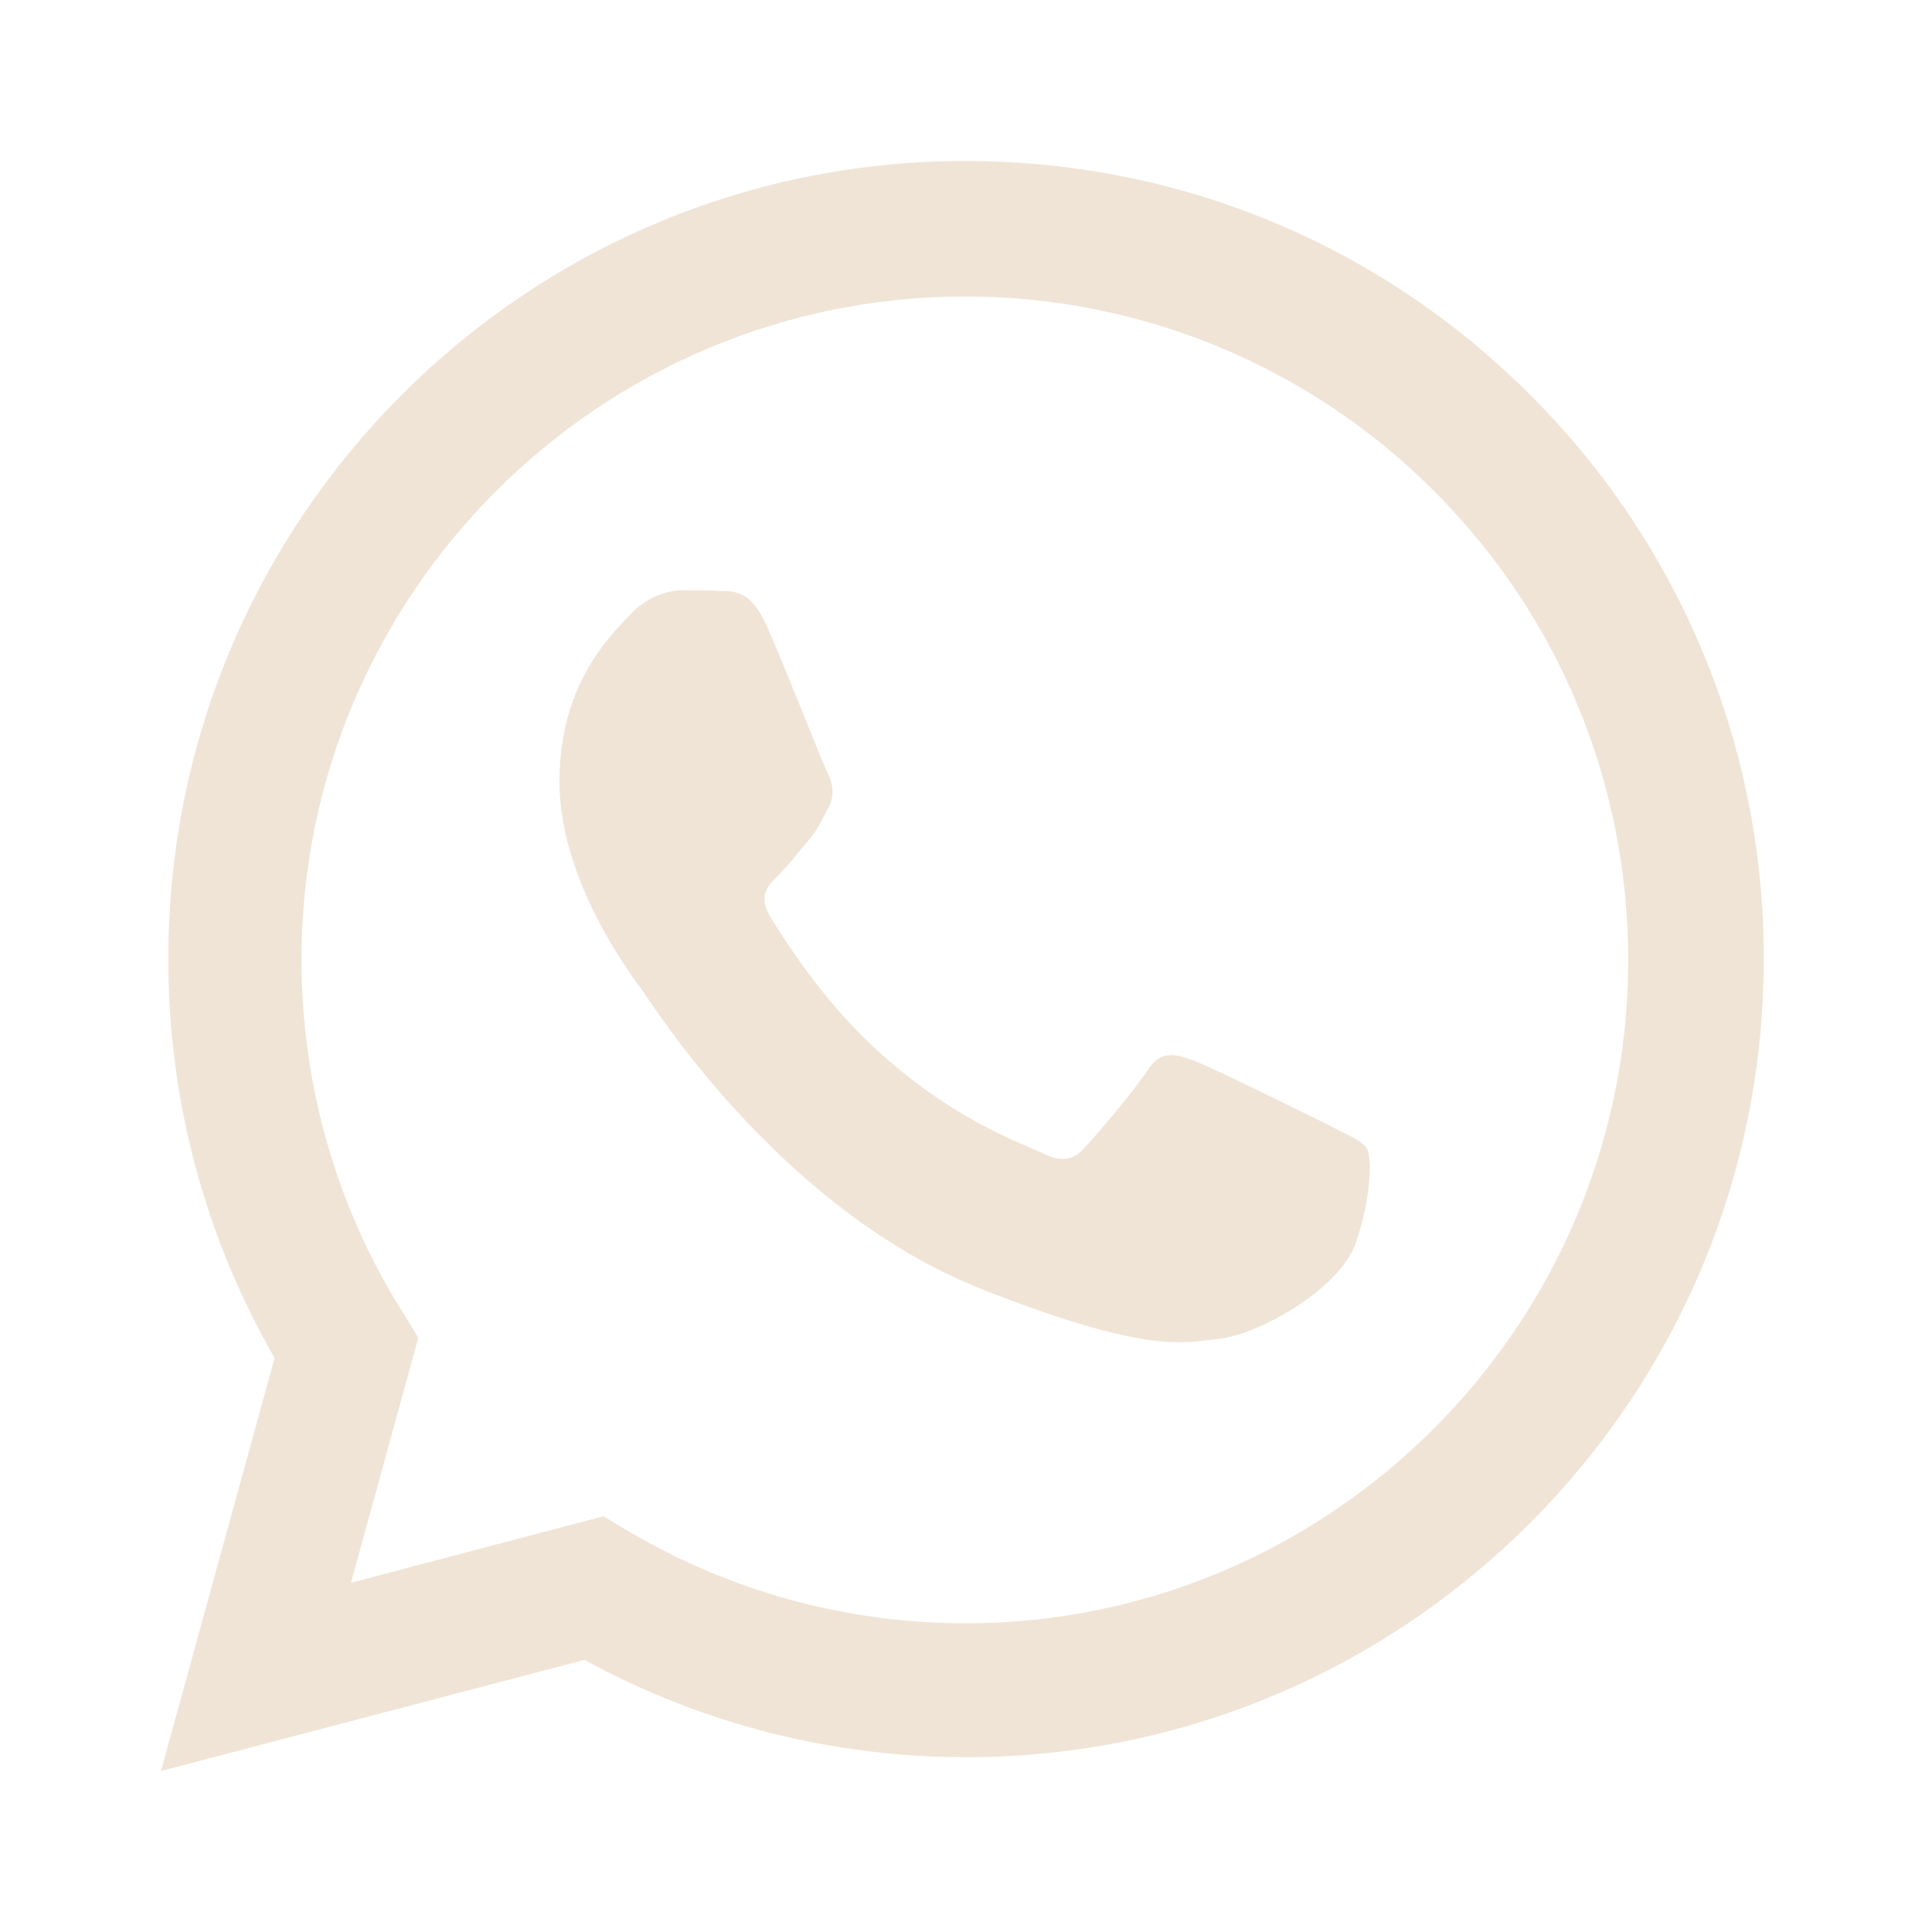 <svg width="21" height="21" viewBox="0 0 21 21" fill="none" xmlns="http://www.w3.org/2000/svg">
<g id="Whatsapp Fill">
<g id="Vector">
<path d="M1.75 19.25L2.985 14.761C2.226 13.443 1.828 11.95 1.83 10.43C1.821 5.64 5.711 1.75 10.491 1.75C12.811 1.75 14.99 2.65 16.63 4.29C17.439 5.095 18.08 6.052 18.516 7.105C18.952 8.159 19.175 9.289 19.171 10.43C19.171 15.21 15.281 19.1 10.5 19.1C9.045 19.1 7.625 18.738 6.354 18.042L1.75 19.25ZM6.557 16.48L6.822 16.639C7.933 17.297 9.2 17.644 10.491 17.645C14.461 17.645 17.698 14.408 17.698 10.438C17.698 8.515 16.948 6.699 15.59 5.34C14.922 4.669 14.127 4.136 13.252 3.772C12.377 3.409 11.439 3.222 10.491 3.223C6.513 3.223 3.277 6.46 3.277 10.43C3.277 11.788 3.656 13.121 4.379 14.267L4.547 14.541L3.815 17.204L6.558 16.481L6.557 16.48Z" fill="#F0E4D6"/>
<path fill-rule="evenodd" clip-rule="evenodd" d="M8.33 6.796C8.171 6.434 7.995 6.425 7.845 6.425C7.713 6.416 7.571 6.416 7.421 6.416C7.281 6.416 7.042 6.469 6.84 6.69C6.637 6.91 6.081 7.431 6.081 8.498C6.081 9.565 6.857 10.597 6.963 10.738C7.069 10.88 8.463 13.137 10.668 14.011C12.502 14.734 12.873 14.593 13.27 14.549C13.666 14.505 14.549 14.028 14.734 13.517C14.91 13.014 14.91 12.573 14.858 12.485C14.805 12.397 14.655 12.344 14.443 12.229C14.222 12.123 13.164 11.594 12.961 11.523C12.758 11.453 12.617 11.418 12.476 11.629C12.335 11.85 11.92 12.335 11.788 12.476C11.664 12.617 11.532 12.635 11.32 12.529C11.1 12.423 10.403 12.194 9.574 11.453C8.93 10.879 8.498 10.165 8.365 9.954C8.242 9.733 8.348 9.618 8.463 9.512C8.56 9.415 8.683 9.257 8.789 9.133C8.895 9.009 8.93 8.912 9.01 8.771C9.08 8.63 9.045 8.498 8.992 8.392C8.939 8.295 8.525 7.227 8.33 6.795V6.796Z" fill="#F0E4D6"/>
</g>
</g>
</svg>
